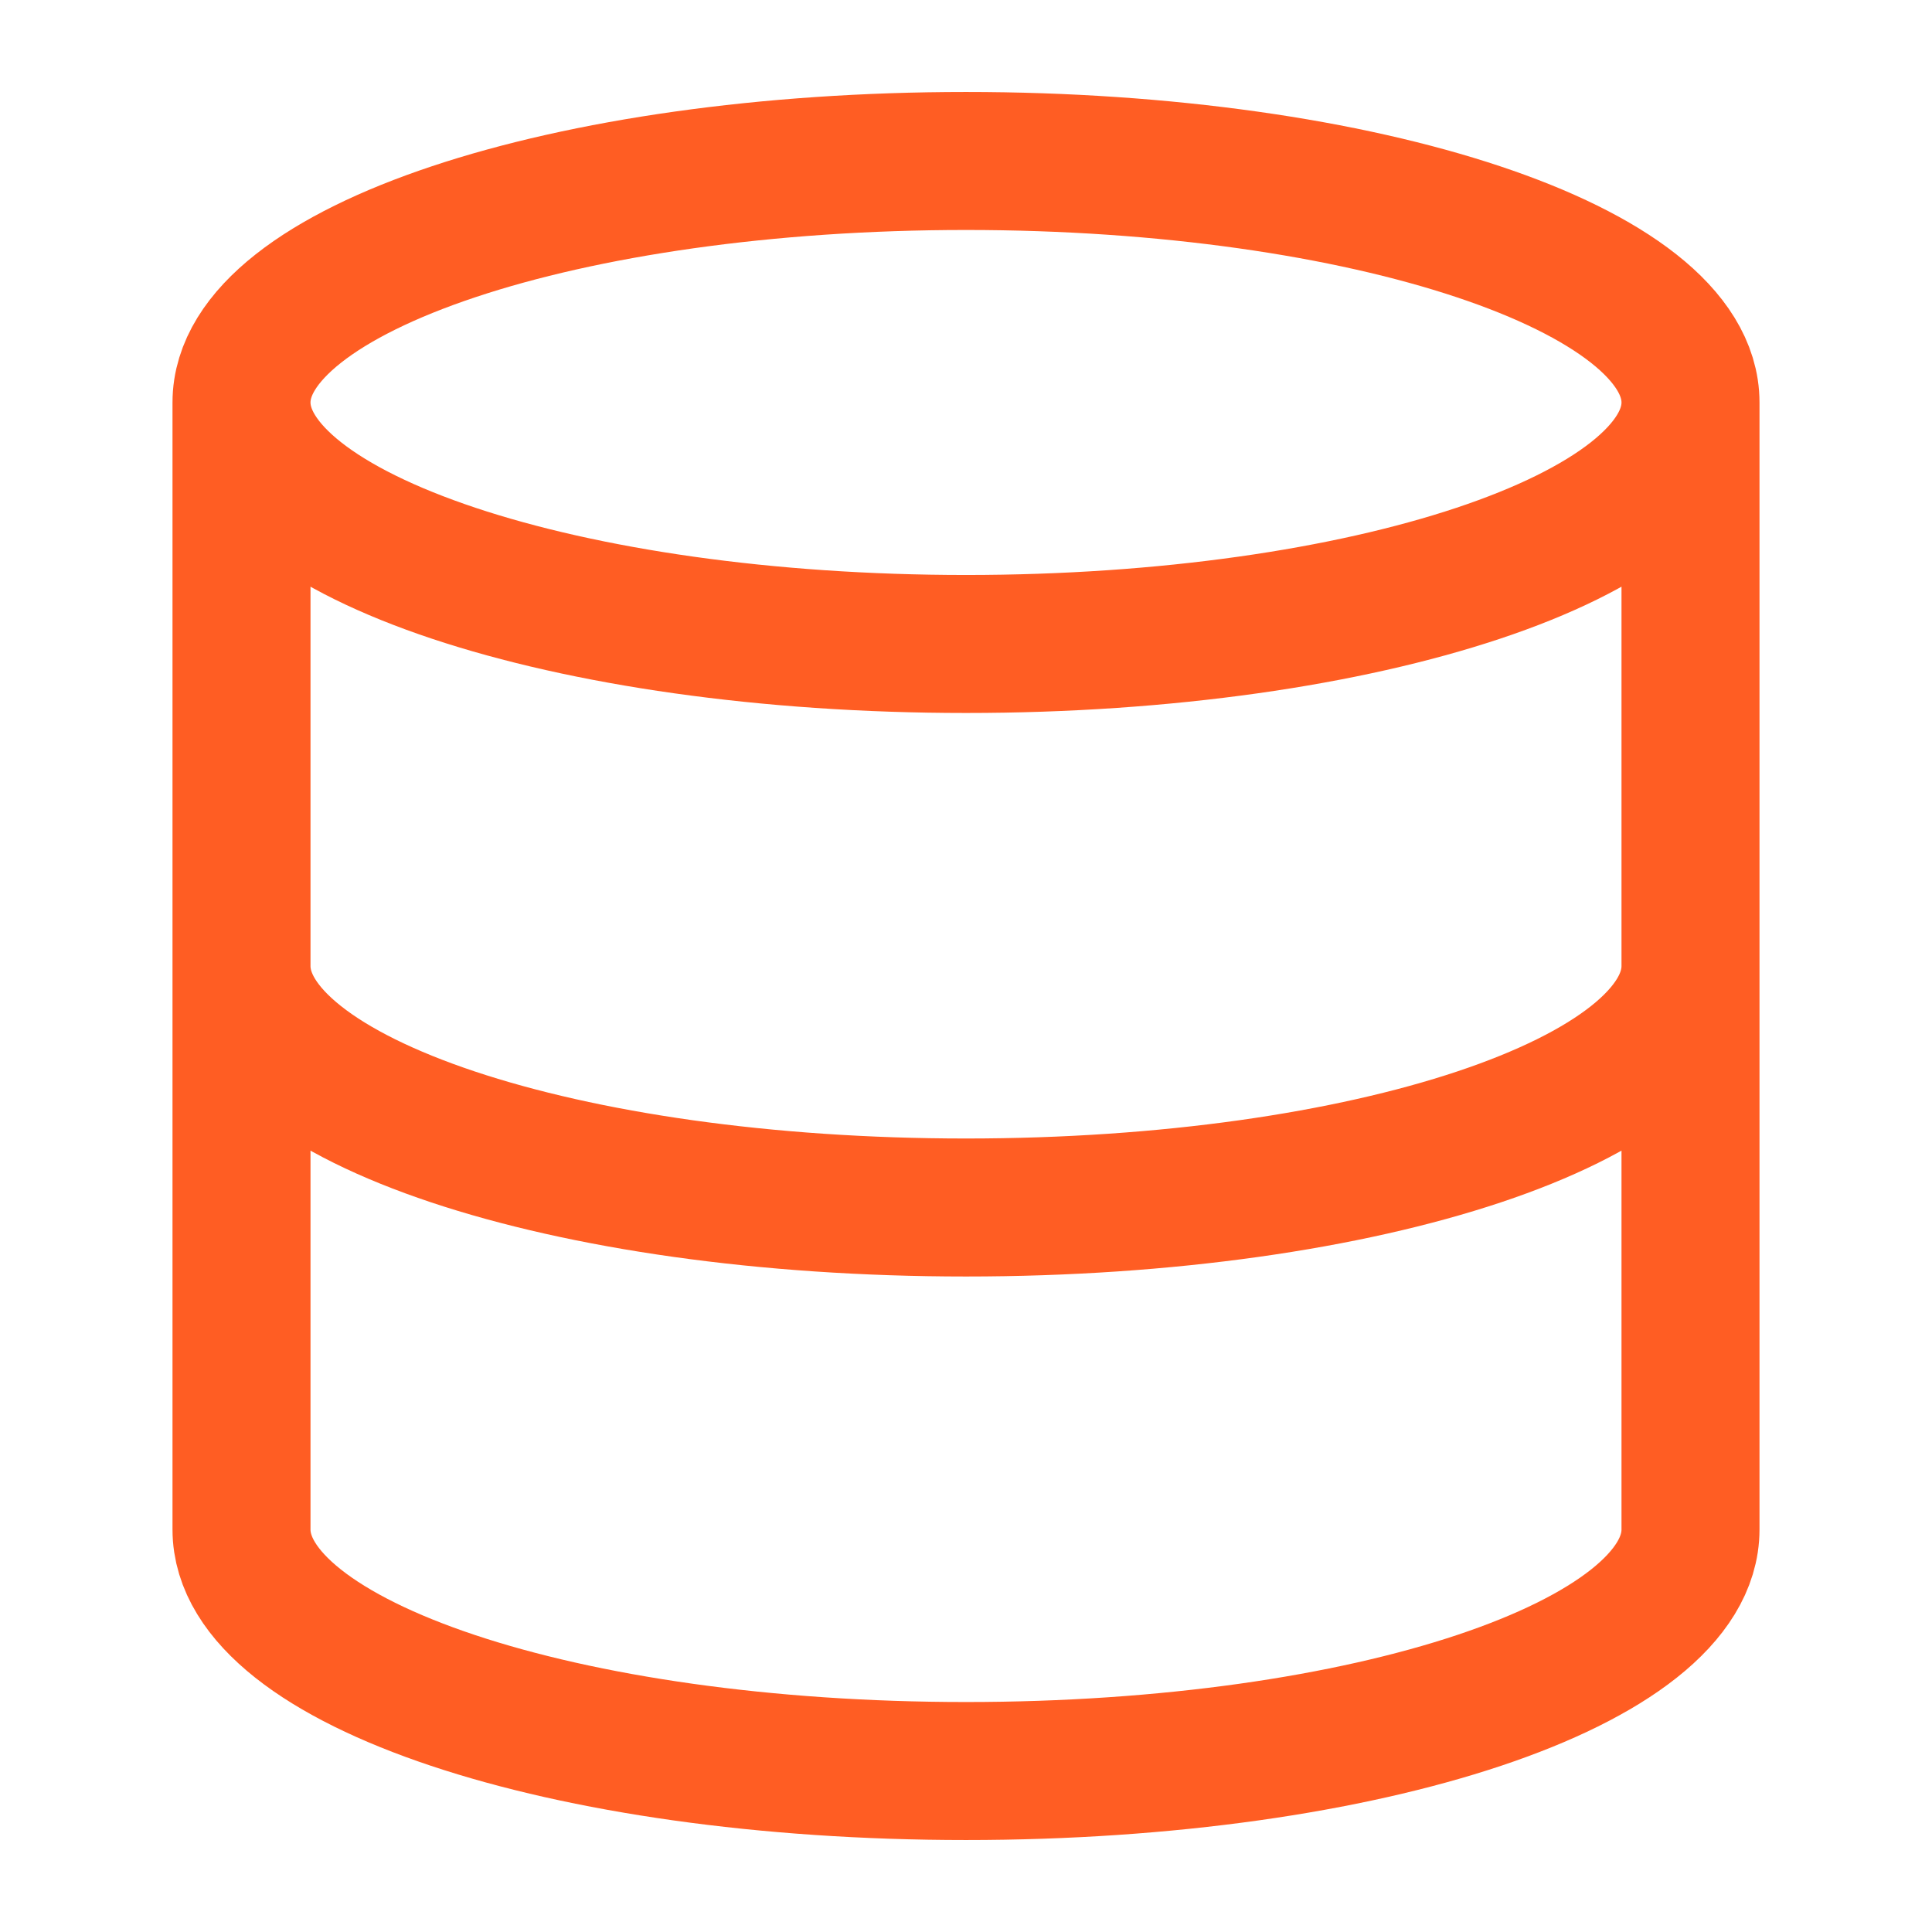 <?xml version="1.0" encoding="UTF-8"?> <svg xmlns="http://www.w3.org/2000/svg" width="28" height="28" viewBox="0 0 28 28" fill="none"><path d="M24.5 5.833C24.5 7.766 19.799 9.333 14 9.333C8.201 9.333 3.5 7.766 3.5 5.833M24.5 5.833C24.5 3.9 19.799 2.333 14 2.333C8.201 2.333 3.5 3.9 3.5 5.833M24.5 5.833V22.167C24.5 24.103 19.833 25.667 14 25.667C8.167 25.667 3.5 24.103 3.5 22.167V5.833M24.5 14C24.5 15.937 19.833 17.5 14 17.5C8.167 17.5 3.5 15.937 3.5 14" stroke="#FF5D23" stroke-width="2" stroke-linecap="round" stroke-linejoin="round"></path></svg> 